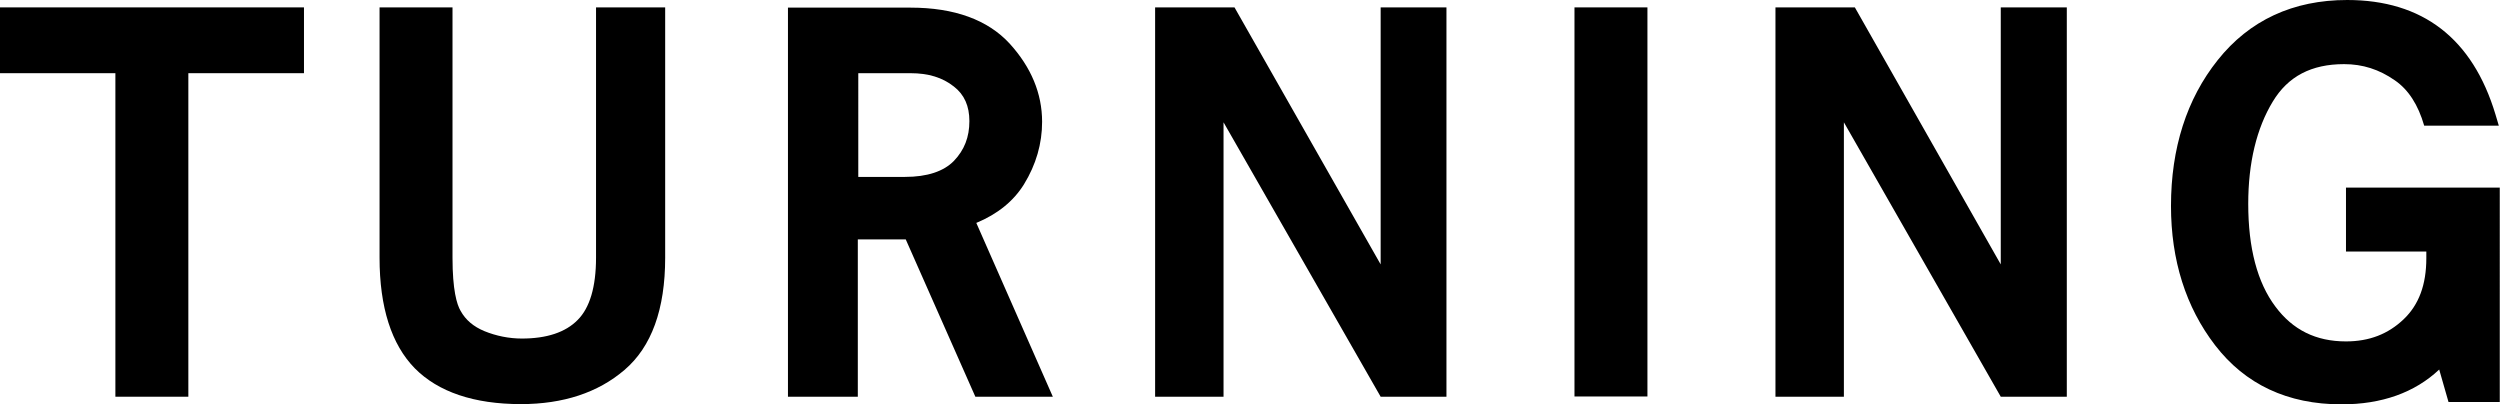 <?xml version="1.0" encoding="UTF-8"?> <svg xmlns="http://www.w3.org/2000/svg" id="_イヤー_2" width="104.86" height="16.95" viewBox="0 0 104.86 16.95"><g id="_イヤー_1-2"><g><polygon points="0 3.07 4.84 3.07 4.84 16.64 7.9 16.64 7.9 3.07 12.75 3.07 12.75 .31 0 .31 0 3.07"></polygon><path d="M42.95,7.73c.51-.83,.76-1.71,.76-2.62,0-1.19-.46-2.29-1.36-3.28-.92-1-2.32-1.51-4.16-1.51h-5.14V16.64h2.93v-6.6h2.01l2.92,6.6h3.25l-3.21-7.29c.89-.37,1.56-.91,2-1.62m-6.97-4.66h2.21c.75,0,1.34,.18,1.82,.56,.44,.34,.65,.82,.65,1.45,0,.67-.21,1.21-.65,1.67-.43,.44-1.12,.67-2.05,.67h-1.96V3.07Z"></path><rect x="66.04" y=".31" width="3.06" height="16.32"></rect><polygon points="57.91 .31 57.91 11.09 51.78 .31 48.45 .31 48.45 16.64 51.32 16.64 51.32 5.13 57.91 16.64 60.67 16.64 60.67 .31 57.91 .31"></polygon><polygon points="83.92 .31 83.92 11.09 77.8 .31 74.47 .31 74.47 16.64 77.34 16.64 77.34 5.13 83.92 16.64 86.69 16.64 86.69 .31 83.92 .31"></polygon><path d="M98.4,7.87v2.68h3.37v.28c0,1.11-.31,1.95-.95,2.56-.65,.62-1.44,.93-2.42,.93-1.26,0-2.23-.48-2.96-1.46-.76-1.01-1.14-2.46-1.14-4.31,0-1.72,.35-3.17,1.03-4.29,.64-1.06,1.62-1.57,2.99-1.57,.78,0,1.47,.22,2.13,.68,.57,.39,.98,1.03,1.23,1.9h3.13l-.14-.47c-.96-3.19-3.06-4.8-6.22-4.8-2.27,0-4.1,.85-5.43,2.52-1.3,1.63-1.96,3.69-1.96,6.12,0,2.27,.62,4.24,1.85,5.84,1.26,1.64,3.04,2.48,5.3,2.48,1.69,0,3.07-.49,4.1-1.46l.39,1.36h2.15V7.87h-6.46Z"></path><path d="M25.51,.31h-.51V10.81c0,1.22-.26,2.1-.77,2.61-.51,.52-1.3,.78-2.34,.78-.54,0-1.08-.11-1.57-.31-.46-.19-.79-.47-1-.85-.16-.27-.34-.88-.34-2.23V.31h-3.06V10.81c0,2.08,.5,3.64,1.48,4.64,.98,.99,2.48,1.5,4.45,1.5,1.77,0,3.23-.48,4.34-1.43,1.14-.97,1.71-2.55,1.71-4.71V.31h-2.4Z"></path></g></g></svg> 